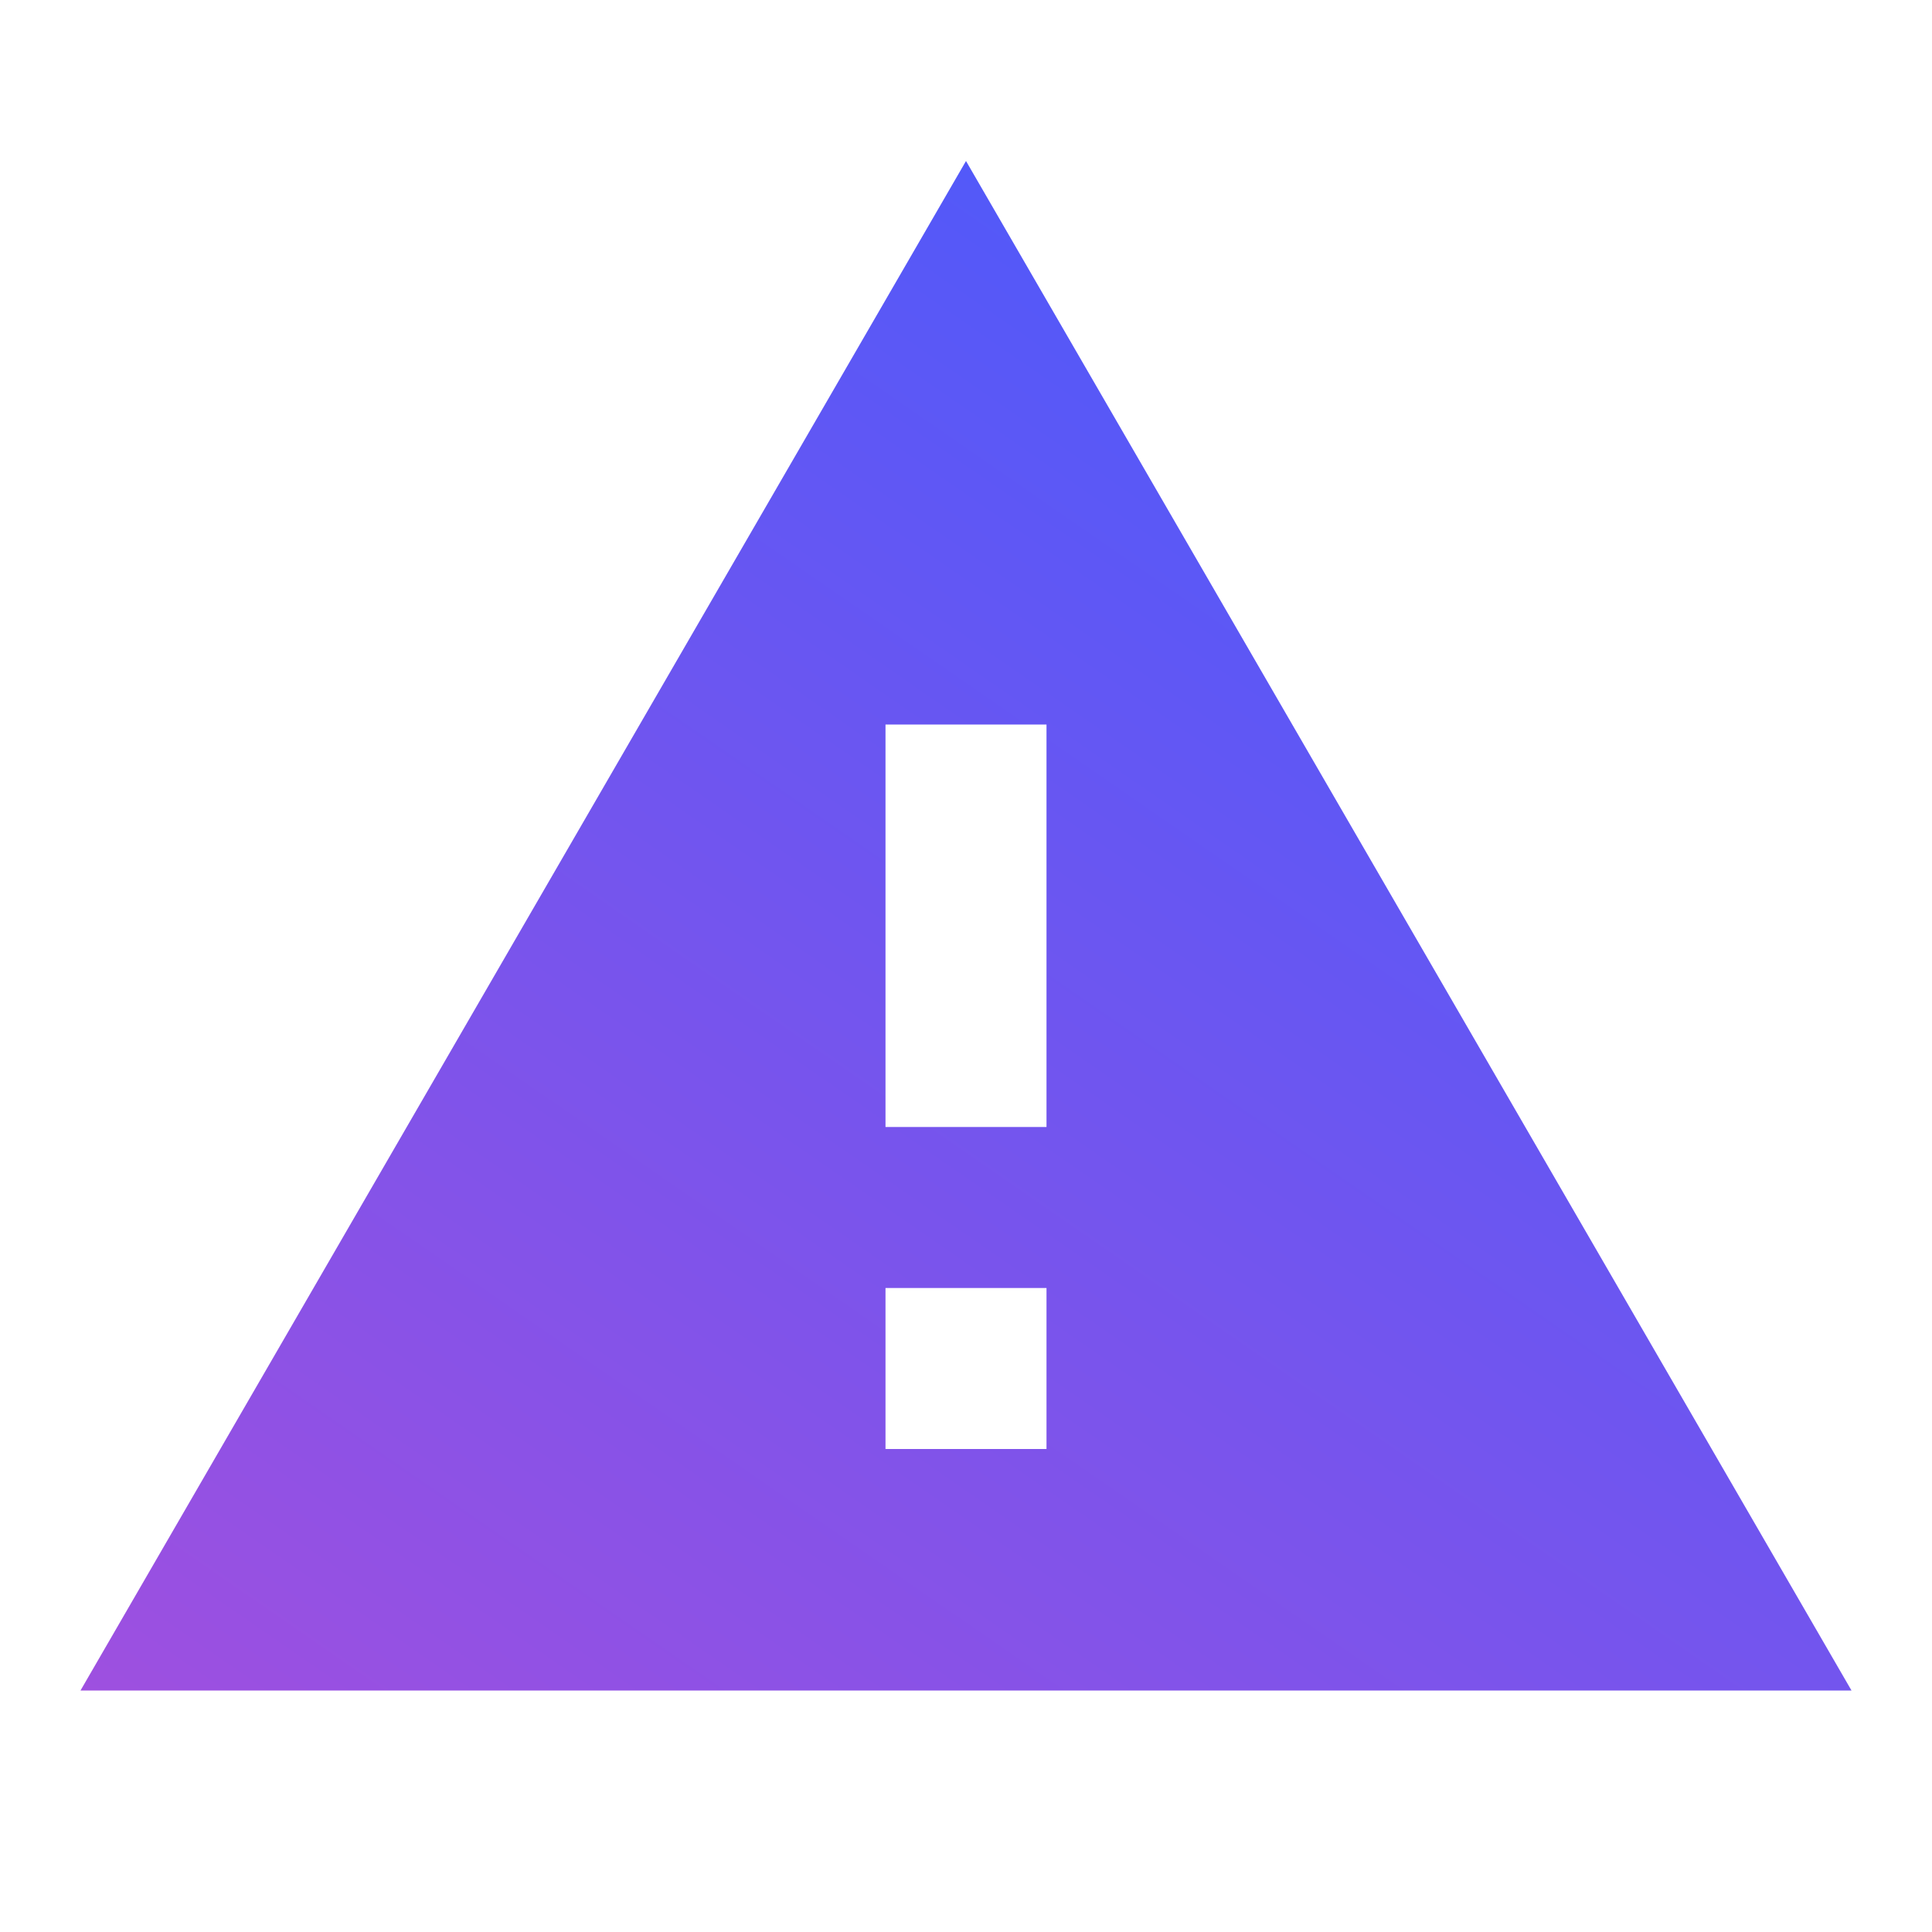 <svg width="24" height="24" viewBox="0 0 24 24" fill="none" xmlns="http://www.w3.org/2000/svg">
<path d="M13 14H11V9H13M13 18H11V16H13M1 21H23L12 2L1 21Z" fill="url(#paint0_linear_9520_24303)"/>
<defs>
<linearGradient id="paint0_linear_9520_24303" x1="23.075" y1="-1.895" x2="4.401" y2="25.106" gradientUnits="userSpaceOnUse">
<stop offset="0.123" stop-color="#405BFF"/>
<stop offset="1" stop-color="#A34FDE"/>
</linearGradient>
</defs>
</svg>
